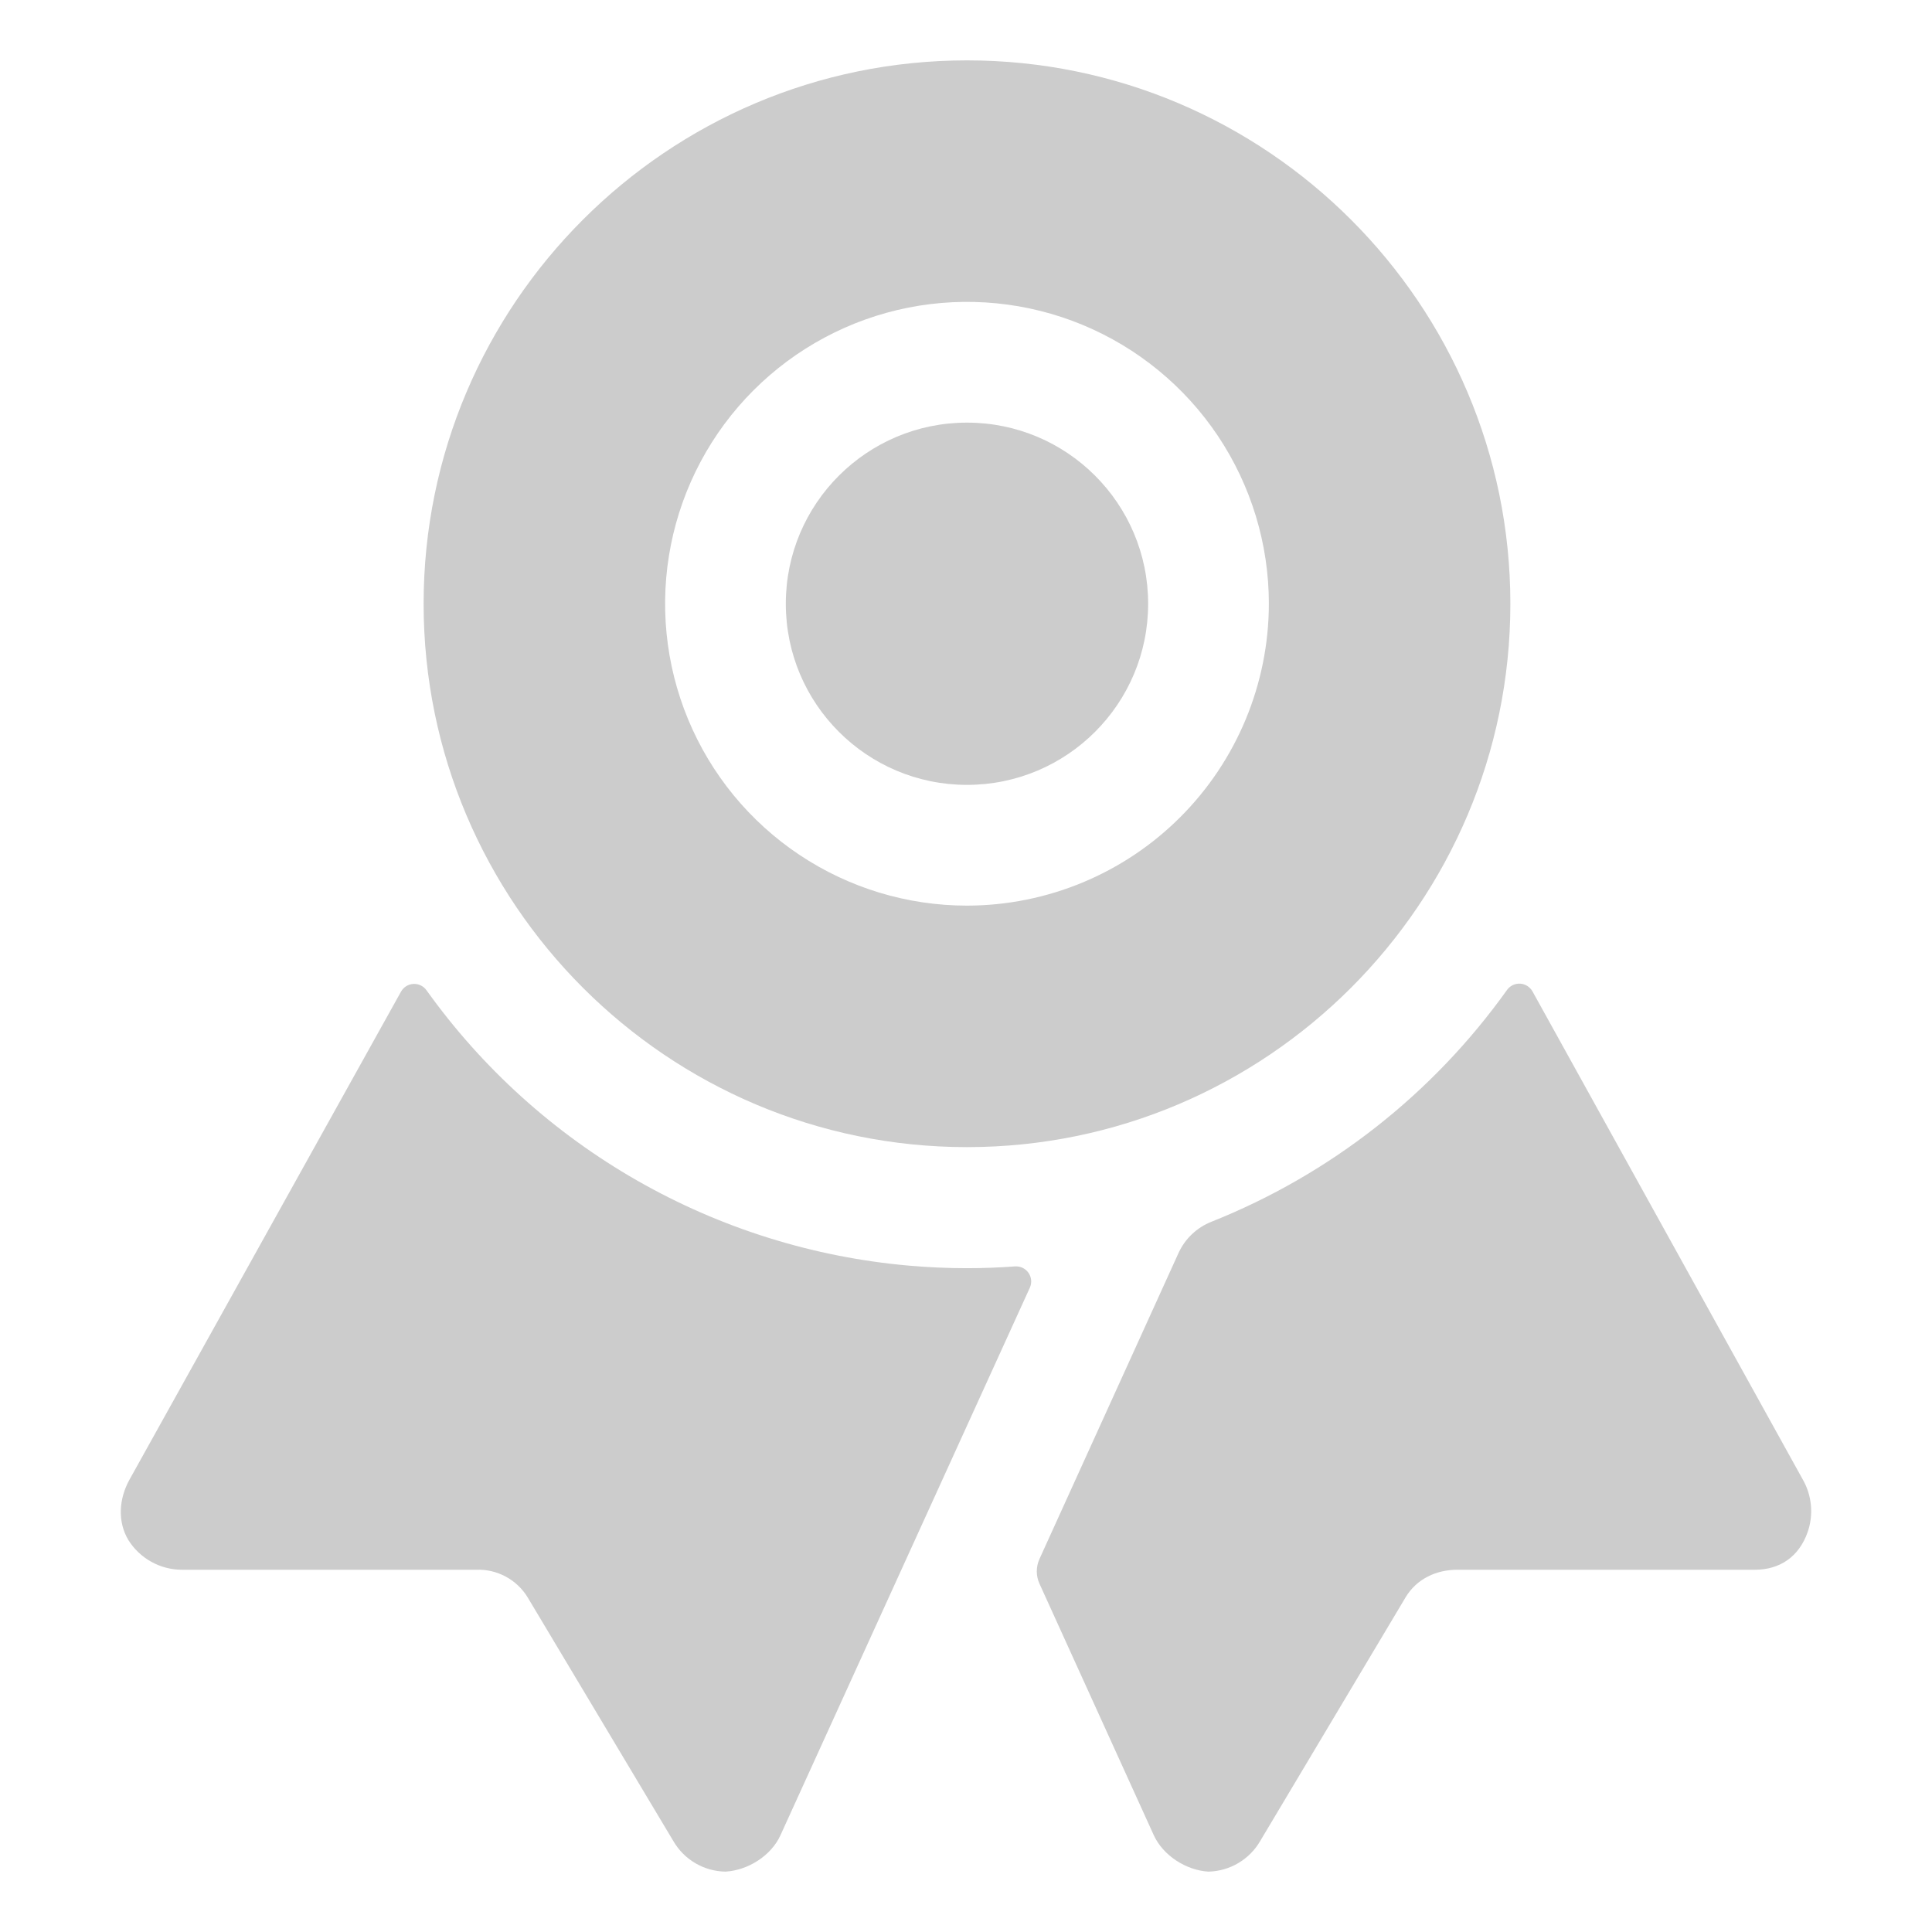 <svg width="80" height="80" viewBox="0 0 80 80" fill="none" xmlns="http://www.w3.org/2000/svg">
<path d="M42.031 52.439C41.372 52.488 40.706 52.513 40.035 52.513C39.217 52.513 38.41 52.475 37.611 52.405C33.661 52.054 29.834 50.855 26.39 48.888C22.947 46.921 19.97 44.233 17.663 41.008C17.602 40.921 17.52 40.851 17.425 40.805C17.33 40.758 17.224 40.737 17.119 40.742C17.013 40.748 16.91 40.78 16.82 40.836C16.73 40.892 16.656 40.97 16.605 41.062L5.355 61.281C4.927 62.062 4.859 63 5.311 63.763C5.546 64.141 5.874 64.453 6.263 64.669C6.652 64.886 7.089 64.999 7.534 65H19.722C20.146 64.984 20.567 65.082 20.942 65.284C21.316 65.485 21.629 65.782 21.85 66.145L27.891 76.25C28.112 76.625 28.425 76.937 28.802 77.156C29.178 77.375 29.604 77.493 30.039 77.5C30.967 77.448 31.928 76.845 32.314 76L42.644 53.32C42.688 53.222 42.707 53.113 42.697 53.006C42.687 52.898 42.649 52.795 42.588 52.706C42.526 52.617 42.442 52.546 42.345 52.499C42.247 52.452 42.139 52.432 42.031 52.439ZM74.631 61.231L63.455 41.048C63.403 40.957 63.329 40.88 63.24 40.824C63.151 40.769 63.049 40.737 62.944 40.731C62.839 40.726 62.734 40.747 62.639 40.792C62.544 40.838 62.463 40.907 62.402 40.992C59.328 45.299 55.081 48.63 50.166 50.589C49.562 50.827 49.074 51.289 48.803 51.878L43.044 64.55C42.97 64.712 42.931 64.888 42.931 65.066C42.931 65.244 42.97 65.419 43.044 65.581L47.773 75.986C48.156 76.831 49.116 77.448 50.042 77.5C50.478 77.489 50.903 77.367 51.278 77.145C51.653 76.923 51.964 76.608 52.183 76.231L58.203 66.141C58.655 65.383 59.474 64.995 60.356 65H72.664C73.706 65 74.495 64.456 74.852 63.438C74.977 63.076 75.022 62.691 74.984 62.31C74.946 61.929 74.826 61.561 74.631 61.231Z" fill="#CCCCCC"/>
<path d="M40.041 32.5C44.184 32.5 47.542 29.142 47.542 25C47.542 20.858 44.184 17.5 40.041 17.5C35.898 17.5 32.539 20.858 32.539 25C32.539 29.142 35.898 32.5 40.041 32.5Z" fill="#CCCCCC"/>
<path d="M40.041 2.5C27.631 2.5 17.541 12.592 17.541 25C17.541 37.408 27.636 47.5 40.041 47.5C52.445 47.5 62.541 37.406 62.541 25C62.541 12.594 52.448 2.5 40.041 2.5ZM40.041 37.5C37.568 37.5 35.151 36.767 33.096 35.393C31.04 34.02 29.438 32.068 28.492 29.784C27.546 27.5 27.298 24.986 27.781 22.561C28.263 20.137 29.453 17.909 31.202 16.161C32.95 14.413 35.177 13.223 37.602 12.74C40.027 12.258 42.54 12.505 44.824 13.451C47.108 14.398 49.06 16 50.434 18.055C51.807 20.111 52.541 22.528 52.541 25C52.536 28.314 51.218 31.491 48.875 33.834C46.532 36.178 43.355 37.496 40.041 37.5Z" fill="#CCCCCC"/>
</svg>
